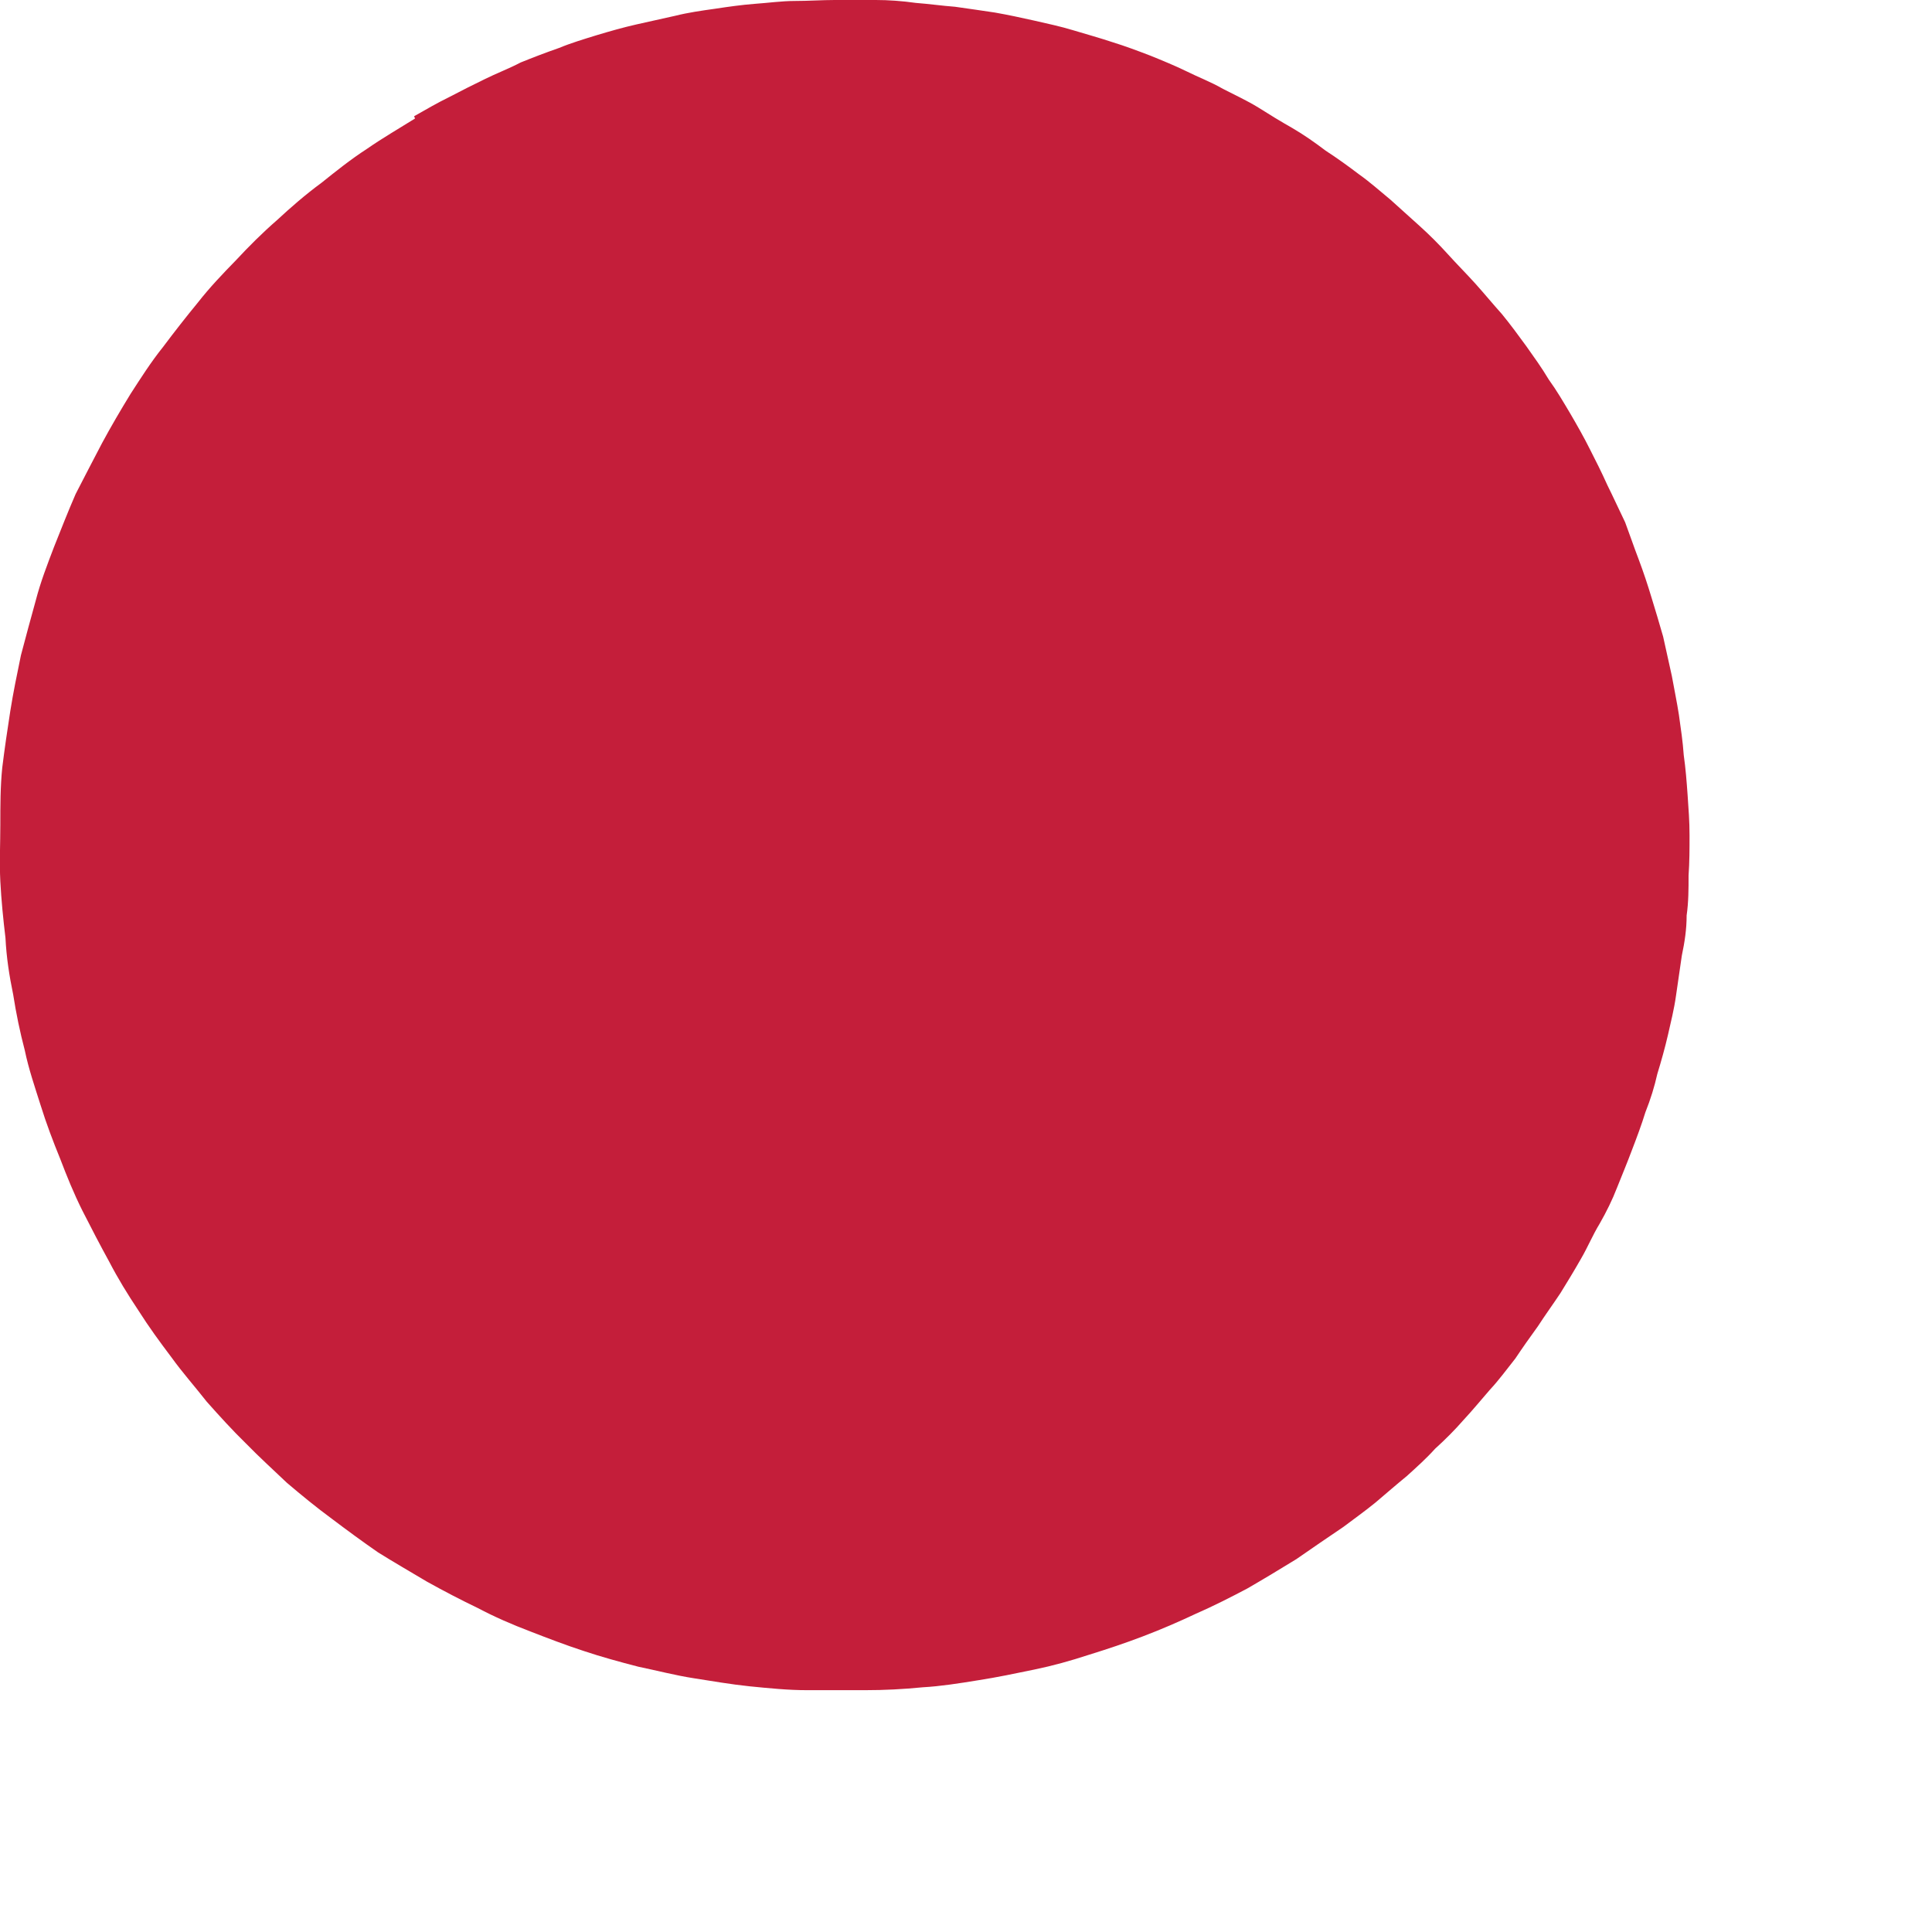 <?xml version="1.0" encoding="utf-8"?>
<svg xmlns="http://www.w3.org/2000/svg" fill="none" height="100%" overflow="visible" preserveAspectRatio="none" style="display: block;" viewBox="0 0 6 6" width="100%">
<path d="M1.286 0.361C1.323 0.34 1.359 0.319 1.396 0.301C1.432 0.282 1.468 0.264 1.505 0.246C1.541 0.228 1.581 0.213 1.617 0.194C1.654 0.179 1.693 0.164 1.736 0.149C1.772 0.134 1.812 0.122 1.854 0.109C1.894 0.097 1.936 0.085 1.976 0.076C2.015 0.067 2.058 0.058 2.097 0.049C2.137 0.039 2.179 0.033 2.222 0.027C2.261 0.021 2.304 0.015 2.343 0.012C2.386 0.009 2.428 0.003 2.468 0.003C2.51 0.003 2.553 0 2.592 0C2.635 0 2.677 0 2.72 0C2.759 0 2.802 0.003 2.844 0.009C2.884 0.012 2.926 0.018 2.966 0.021C3.008 0.027 3.051 0.033 3.09 0.039C3.13 0.046 3.172 0.055 3.212 0.064C3.251 0.073 3.294 0.082 3.333 0.094C3.373 0.106 3.416 0.118 3.455 0.131C3.494 0.143 3.534 0.158 3.573 0.173C3.61 0.188 3.649 0.204 3.686 0.222C3.722 0.24 3.762 0.255 3.798 0.276C3.835 0.295 3.874 0.313 3.908 0.334C3.941 0.355 3.977 0.377 4.014 0.398C4.05 0.419 4.084 0.443 4.117 0.468C4.154 0.492 4.187 0.516 4.22 0.541C4.254 0.565 4.284 0.592 4.318 0.62C4.348 0.647 4.378 0.674 4.409 0.702C4.439 0.729 4.469 0.759 4.497 0.79C4.524 0.82 4.555 0.851 4.582 0.881C4.609 0.911 4.637 0.945 4.664 0.975C4.691 1.008 4.716 1.042 4.74 1.075C4.764 1.109 4.788 1.142 4.81 1.179C4.834 1.212 4.855 1.248 4.877 1.285C4.898 1.321 4.919 1.358 4.937 1.394C4.956 1.431 4.974 1.467 4.992 1.507C5.01 1.543 5.028 1.583 5.047 1.622C5.062 1.662 5.074 1.698 5.089 1.737C5.104 1.777 5.117 1.816 5.129 1.856C5.141 1.895 5.153 1.935 5.165 1.977C5.174 2.017 5.183 2.059 5.192 2.099C5.199 2.138 5.208 2.181 5.214 2.22C5.22 2.263 5.226 2.302 5.229 2.345C5.235 2.387 5.238 2.427 5.241 2.469C5.244 2.512 5.247 2.551 5.247 2.594C5.247 2.637 5.247 2.676 5.244 2.719C5.244 2.761 5.244 2.801 5.238 2.843C5.238 2.886 5.232 2.925 5.223 2.968C5.217 3.01 5.211 3.05 5.205 3.092C5.199 3.135 5.189 3.174 5.18 3.214C5.171 3.253 5.159 3.296 5.147 3.335C5.138 3.375 5.126 3.414 5.11 3.454C5.098 3.493 5.083 3.533 5.068 3.572C5.053 3.612 5.038 3.648 5.022 3.688C5.007 3.727 4.989 3.763 4.968 3.8C4.946 3.836 4.931 3.873 4.91 3.909C4.889 3.946 4.867 3.982 4.846 4.016C4.822 4.052 4.798 4.085 4.776 4.119C4.752 4.152 4.728 4.186 4.706 4.219C4.679 4.253 4.655 4.286 4.627 4.316C4.6 4.347 4.573 4.38 4.545 4.41C4.518 4.441 4.488 4.471 4.457 4.499C4.43 4.529 4.4 4.556 4.369 4.584C4.336 4.611 4.305 4.638 4.272 4.666C4.239 4.693 4.205 4.717 4.172 4.742C4.123 4.775 4.075 4.808 4.026 4.842C3.977 4.872 3.926 4.903 3.874 4.933C3.823 4.96 3.768 4.988 3.713 5.012C3.662 5.036 3.607 5.06 3.549 5.082C3.494 5.103 3.44 5.121 3.382 5.139C3.324 5.158 3.27 5.173 3.212 5.185C3.154 5.197 3.097 5.209 3.039 5.218C2.978 5.228 2.92 5.237 2.866 5.24C2.805 5.246 2.747 5.249 2.686 5.249C2.626 5.249 2.568 5.249 2.507 5.249C2.447 5.249 2.389 5.243 2.328 5.237C2.27 5.231 2.213 5.221 2.155 5.212C2.097 5.203 2.04 5.188 1.982 5.176C1.924 5.161 1.869 5.146 1.812 5.127C1.757 5.109 1.702 5.088 1.648 5.067C1.59 5.045 1.535 5.021 1.484 4.994C1.432 4.969 1.38 4.942 1.326 4.912C1.274 4.881 1.222 4.851 1.174 4.821C1.125 4.787 1.08 4.754 1.031 4.717C0.982 4.681 0.937 4.644 0.891 4.605C0.849 4.565 0.806 4.526 0.764 4.483C0.721 4.441 0.682 4.398 0.642 4.353C0.606 4.307 0.566 4.262 0.533 4.216C0.496 4.167 0.463 4.122 0.43 4.07C0.396 4.019 0.366 3.97 0.339 3.918C0.311 3.867 0.284 3.815 0.256 3.76C0.229 3.706 0.208 3.654 0.187 3.599C0.165 3.545 0.144 3.49 0.126 3.432C0.108 3.375 0.089 3.32 0.077 3.262C0.062 3.205 0.05 3.147 0.041 3.089C0.029 3.031 0.02 2.974 0.017 2.913C0.01 2.855 0.004 2.795 0.001 2.737C-0.002 2.679 0.001 2.618 0.001 2.561C0.001 2.503 0.001 2.442 0.007 2.384C0.014 2.327 0.023 2.266 0.032 2.208C0.041 2.151 0.053 2.093 0.065 2.035C0.08 1.977 0.096 1.92 0.111 1.865C0.126 1.807 0.147 1.753 0.168 1.698C0.19 1.643 0.211 1.589 0.235 1.534C0.263 1.479 0.29 1.428 0.317 1.376C0.345 1.324 0.375 1.273 0.405 1.224C0.436 1.176 0.469 1.124 0.506 1.078C0.542 1.03 0.578 0.984 0.615 0.939C0.651 0.893 0.691 0.851 0.733 0.808C0.773 0.765 0.815 0.723 0.861 0.683C0.903 0.644 0.949 0.604 0.998 0.568C1.043 0.532 1.089 0.495 1.14 0.462C1.189 0.428 1.241 0.398 1.289 0.368L1.286 0.361Z" fill="#C41E3A" id="Vector"/>
</svg>